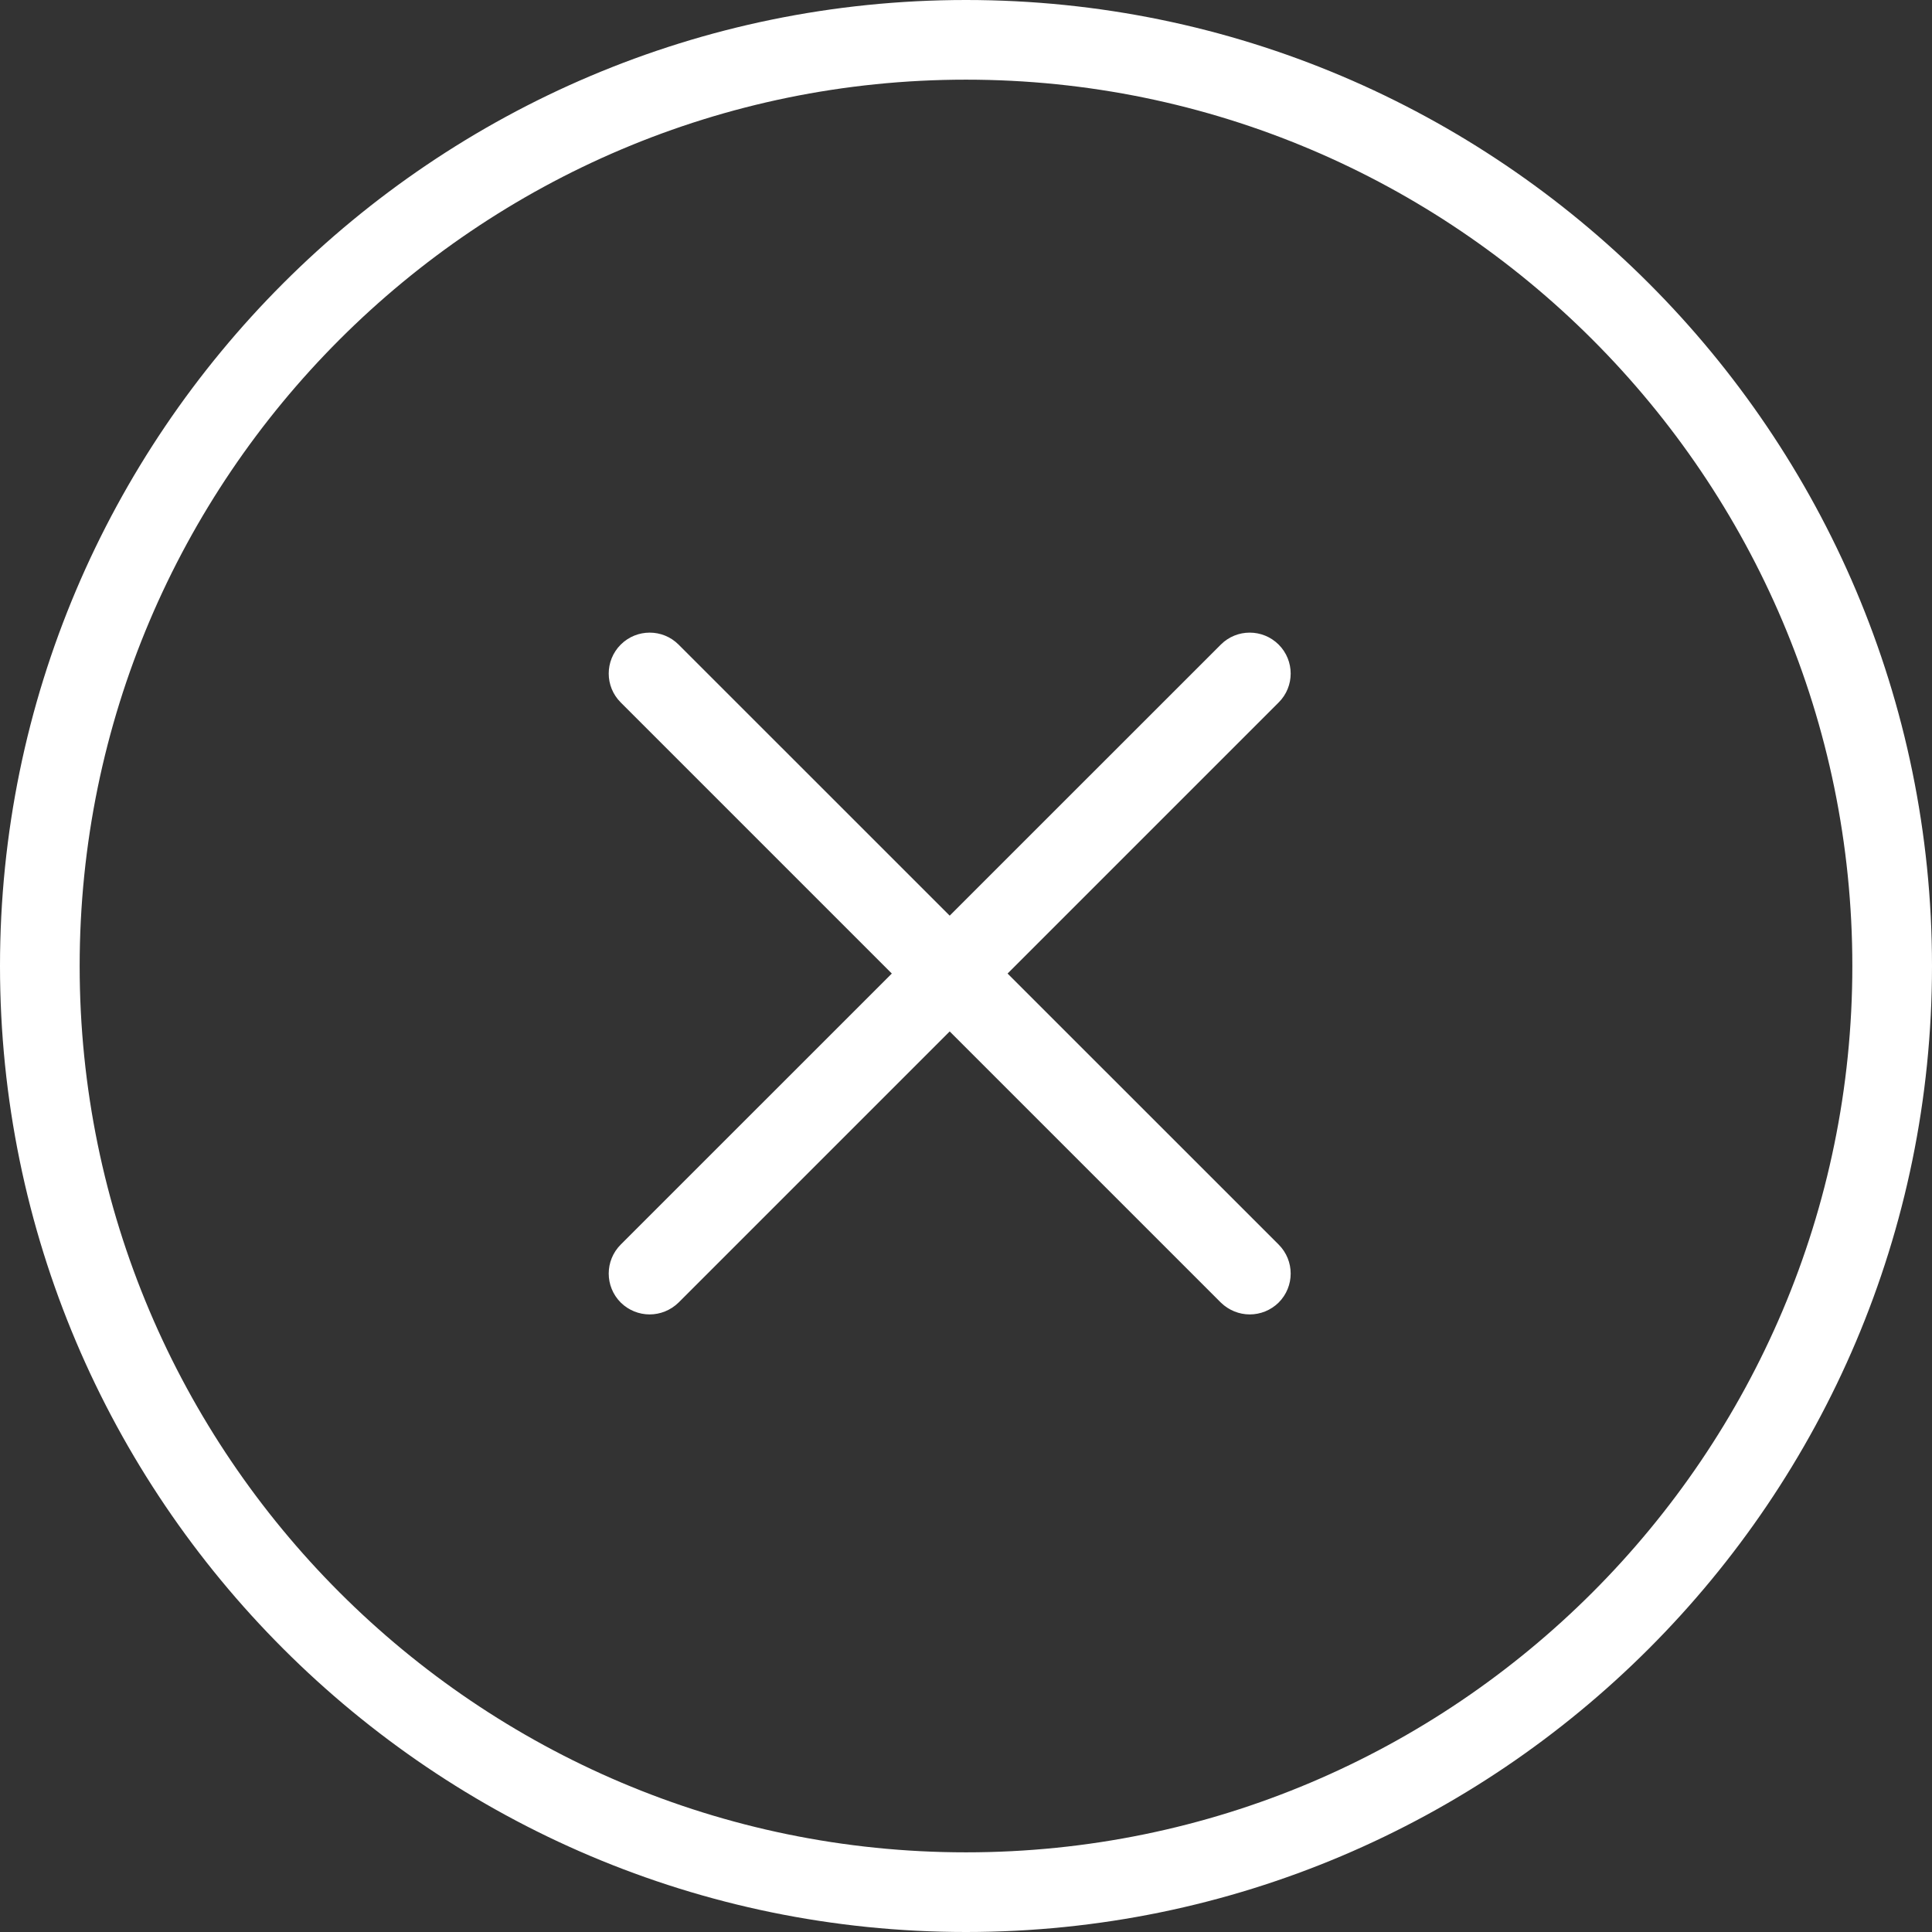 <svg width="73" height="73" viewBox="0 0 73 73" fill="none" xmlns="http://www.w3.org/2000/svg">
<rect x="0" y="0" width="73" height="73" fill="#333333" stroke="none"/>
<path fill-rule="evenodd" clip-rule="evenodd" d="M36.5 73C16.373 73 0 56.627 0 36.5C0 16.373 16.373 0 36.5 0C56.627 0 73 16.373 73 36.5C73 56.627 56.627 73 36.5 73ZM36.5 3.01C18.034 3.01 3.01 18.034 3.01 36.5C3.01 54.966 18.034 69.99 36.5 69.99C54.966 69.99 69.99 54.966 69.99 36.5C69.99 18.034 54.966 3.01 36.5 3.01ZM47.222 49.665C47.618 49.665 48.014 49.512 48.314 49.216C48.919 48.61 48.919 47.632 48.314 47.026L38.071 36.785L48.314 26.542C48.919 25.939 48.919 24.962 48.314 24.356C47.708 23.753 46.73 23.753 46.128 24.356L35.884 34.598L25.64 24.356C25.038 23.753 24.06 23.753 23.454 24.356C22.849 24.962 22.849 25.939 23.454 26.542L33.697 36.785L23.454 47.026C22.849 47.632 22.849 48.61 23.454 49.216C23.754 49.512 24.15 49.665 24.546 49.665C24.942 49.665 25.337 49.512 25.64 49.216L35.884 38.972L46.128 49.216C46.431 49.512 46.826 49.665 47.222 49.665Z" fill="white"/>
</svg>
